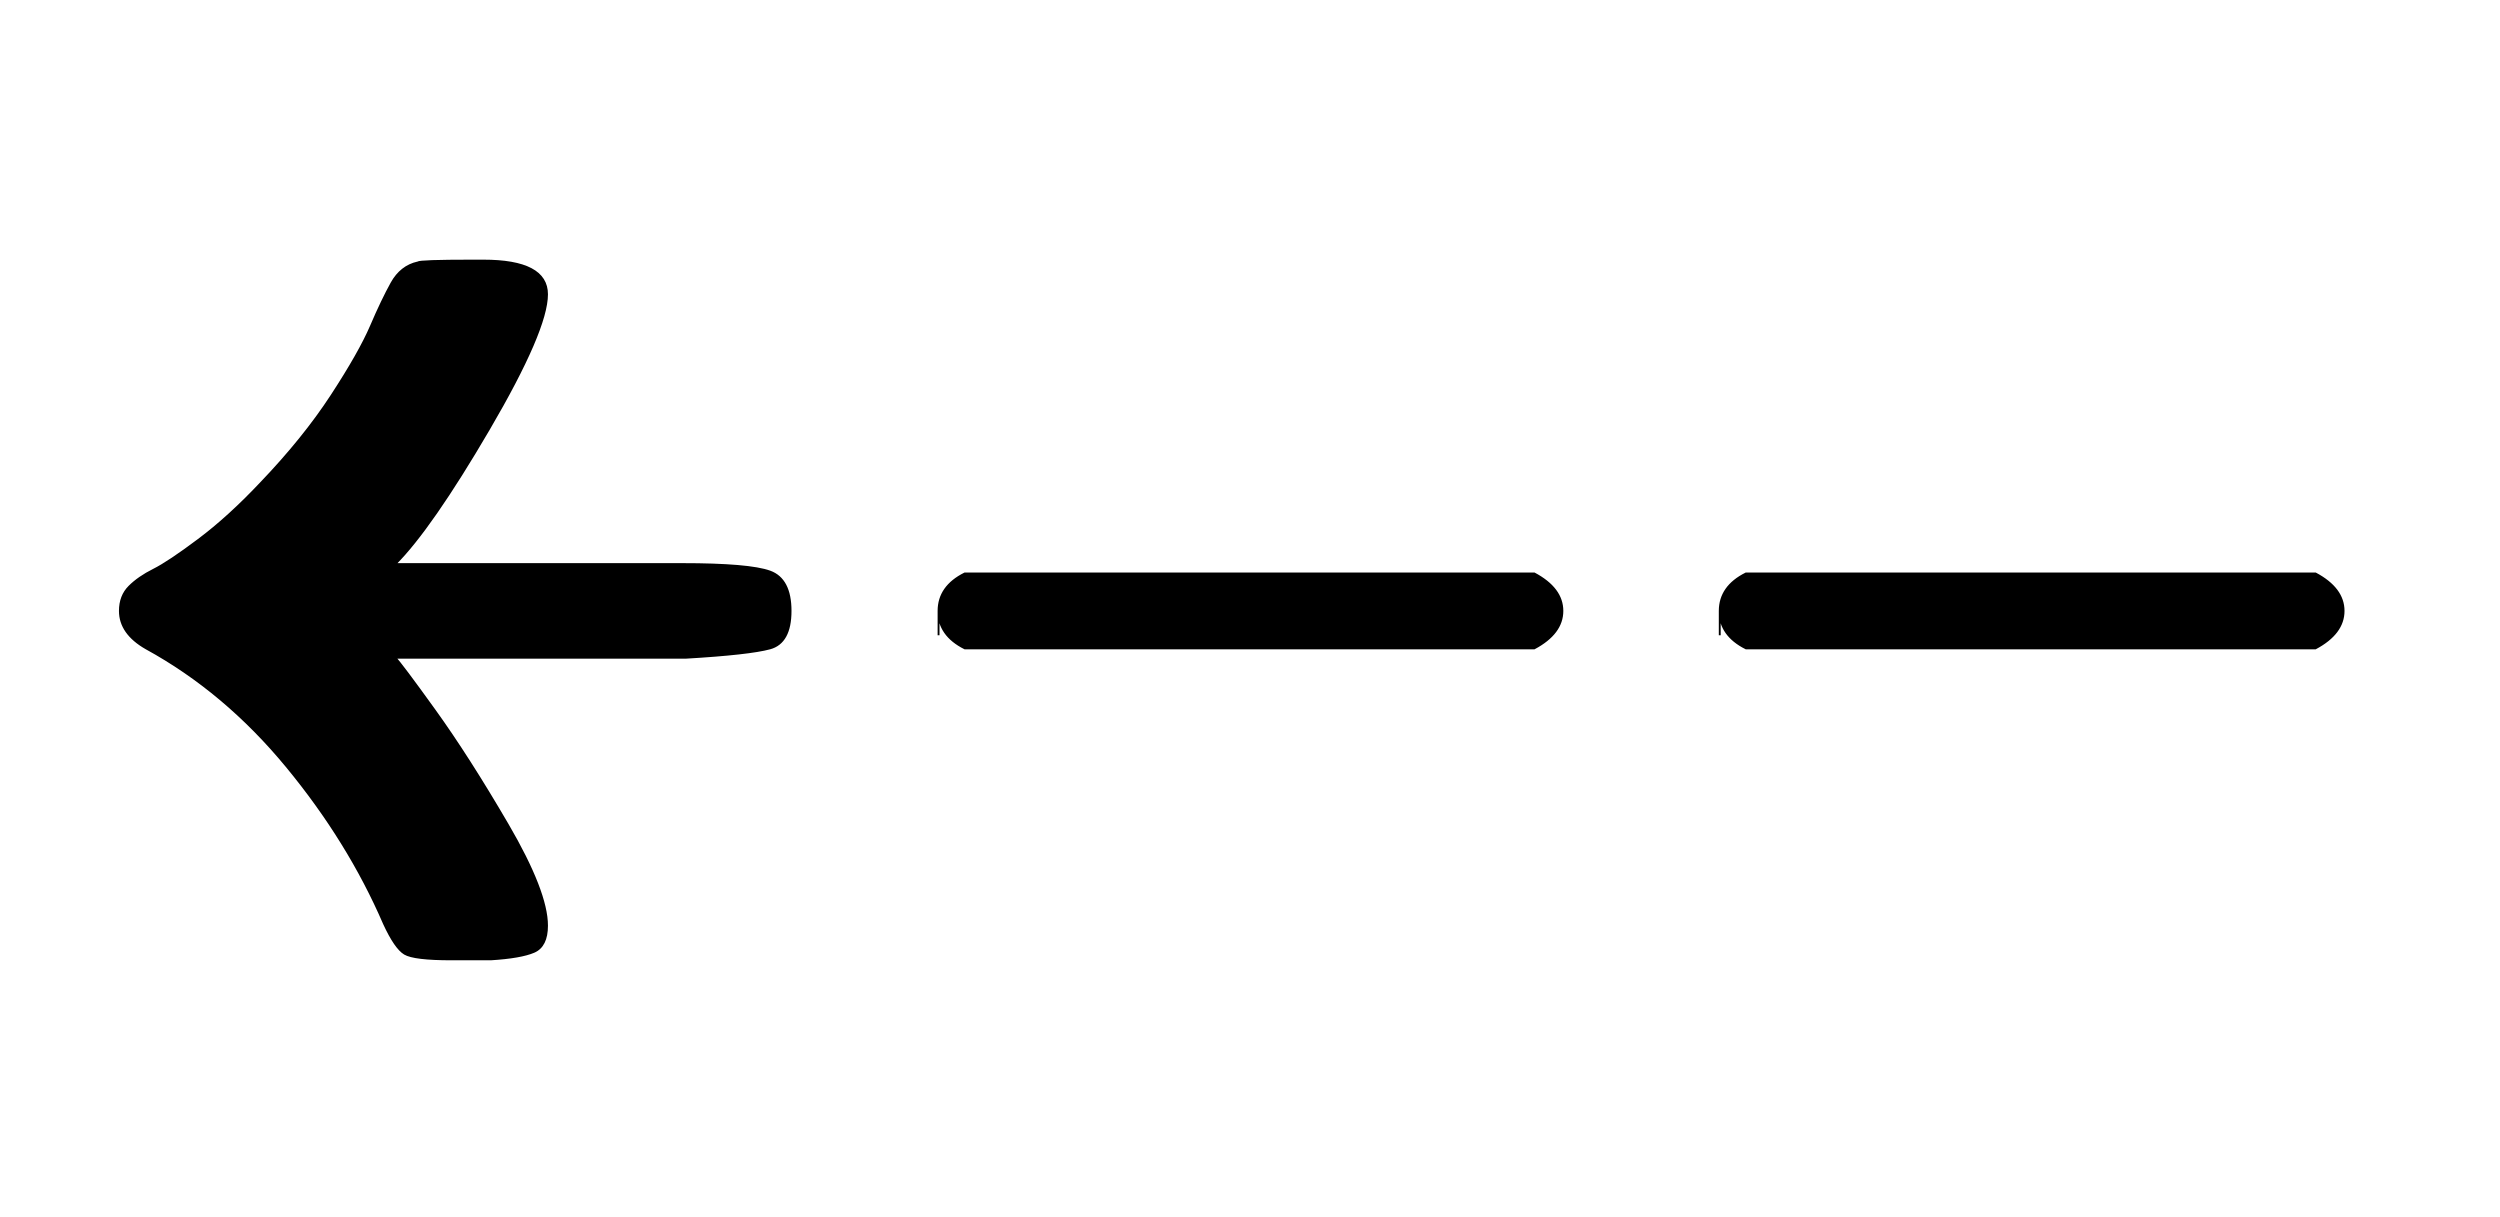 <svg xmlns:xlink="http://www.w3.org/1999/xlink" width="3.099ex" height="1.509ex" style="vertical-align: 0.146ex; margin-bottom: -0.318ex;" viewBox="0 -576.1 1334.5 649.8" role="img" focusable="false" xmlns="http://www.w3.org/2000/svg" aria-labelledby="MathJax-SVG-1-Title">
<title id="MathJax-SVG-1-Title">\dashleftarrow</title>
<defs aria-hidden="true">
<path stroke-width="1" id="E1-MJAMS-21E0" d="M292 419Q292 400 261 347T211 275H306H364Q400 275 411 271T422 250T411 230T366 225H306H211Q214 222 232 197T271 136T292 82Q292 71 285 68T262 64H250H241Q221 64 216 67T205 83Q186 127 153 167T78 230Q64 238 64 250Q64 258 69 263T82 272T106 288T139 318Q162 342 177 365T198 402T209 425T223 436Q224 437 252 437H258Q292 437 292 419ZM501 237T501 250T515 270H819Q834 262 834 250T819 230H515Q501 237 501 250ZM918 237T918 250T932 270H1236Q1251 262 1251 250T1236 230H932Q918 237 918 250Z"></path>
</defs>
<g stroke="currentColor" fill="currentColor" stroke-width="0" transform="matrix(1 0 0 -1 0 0)" aria-hidden="true">
 <use xlink:href="#E1-MJAMS-21E0" x="0" y="0"></use>
</g>
</svg>